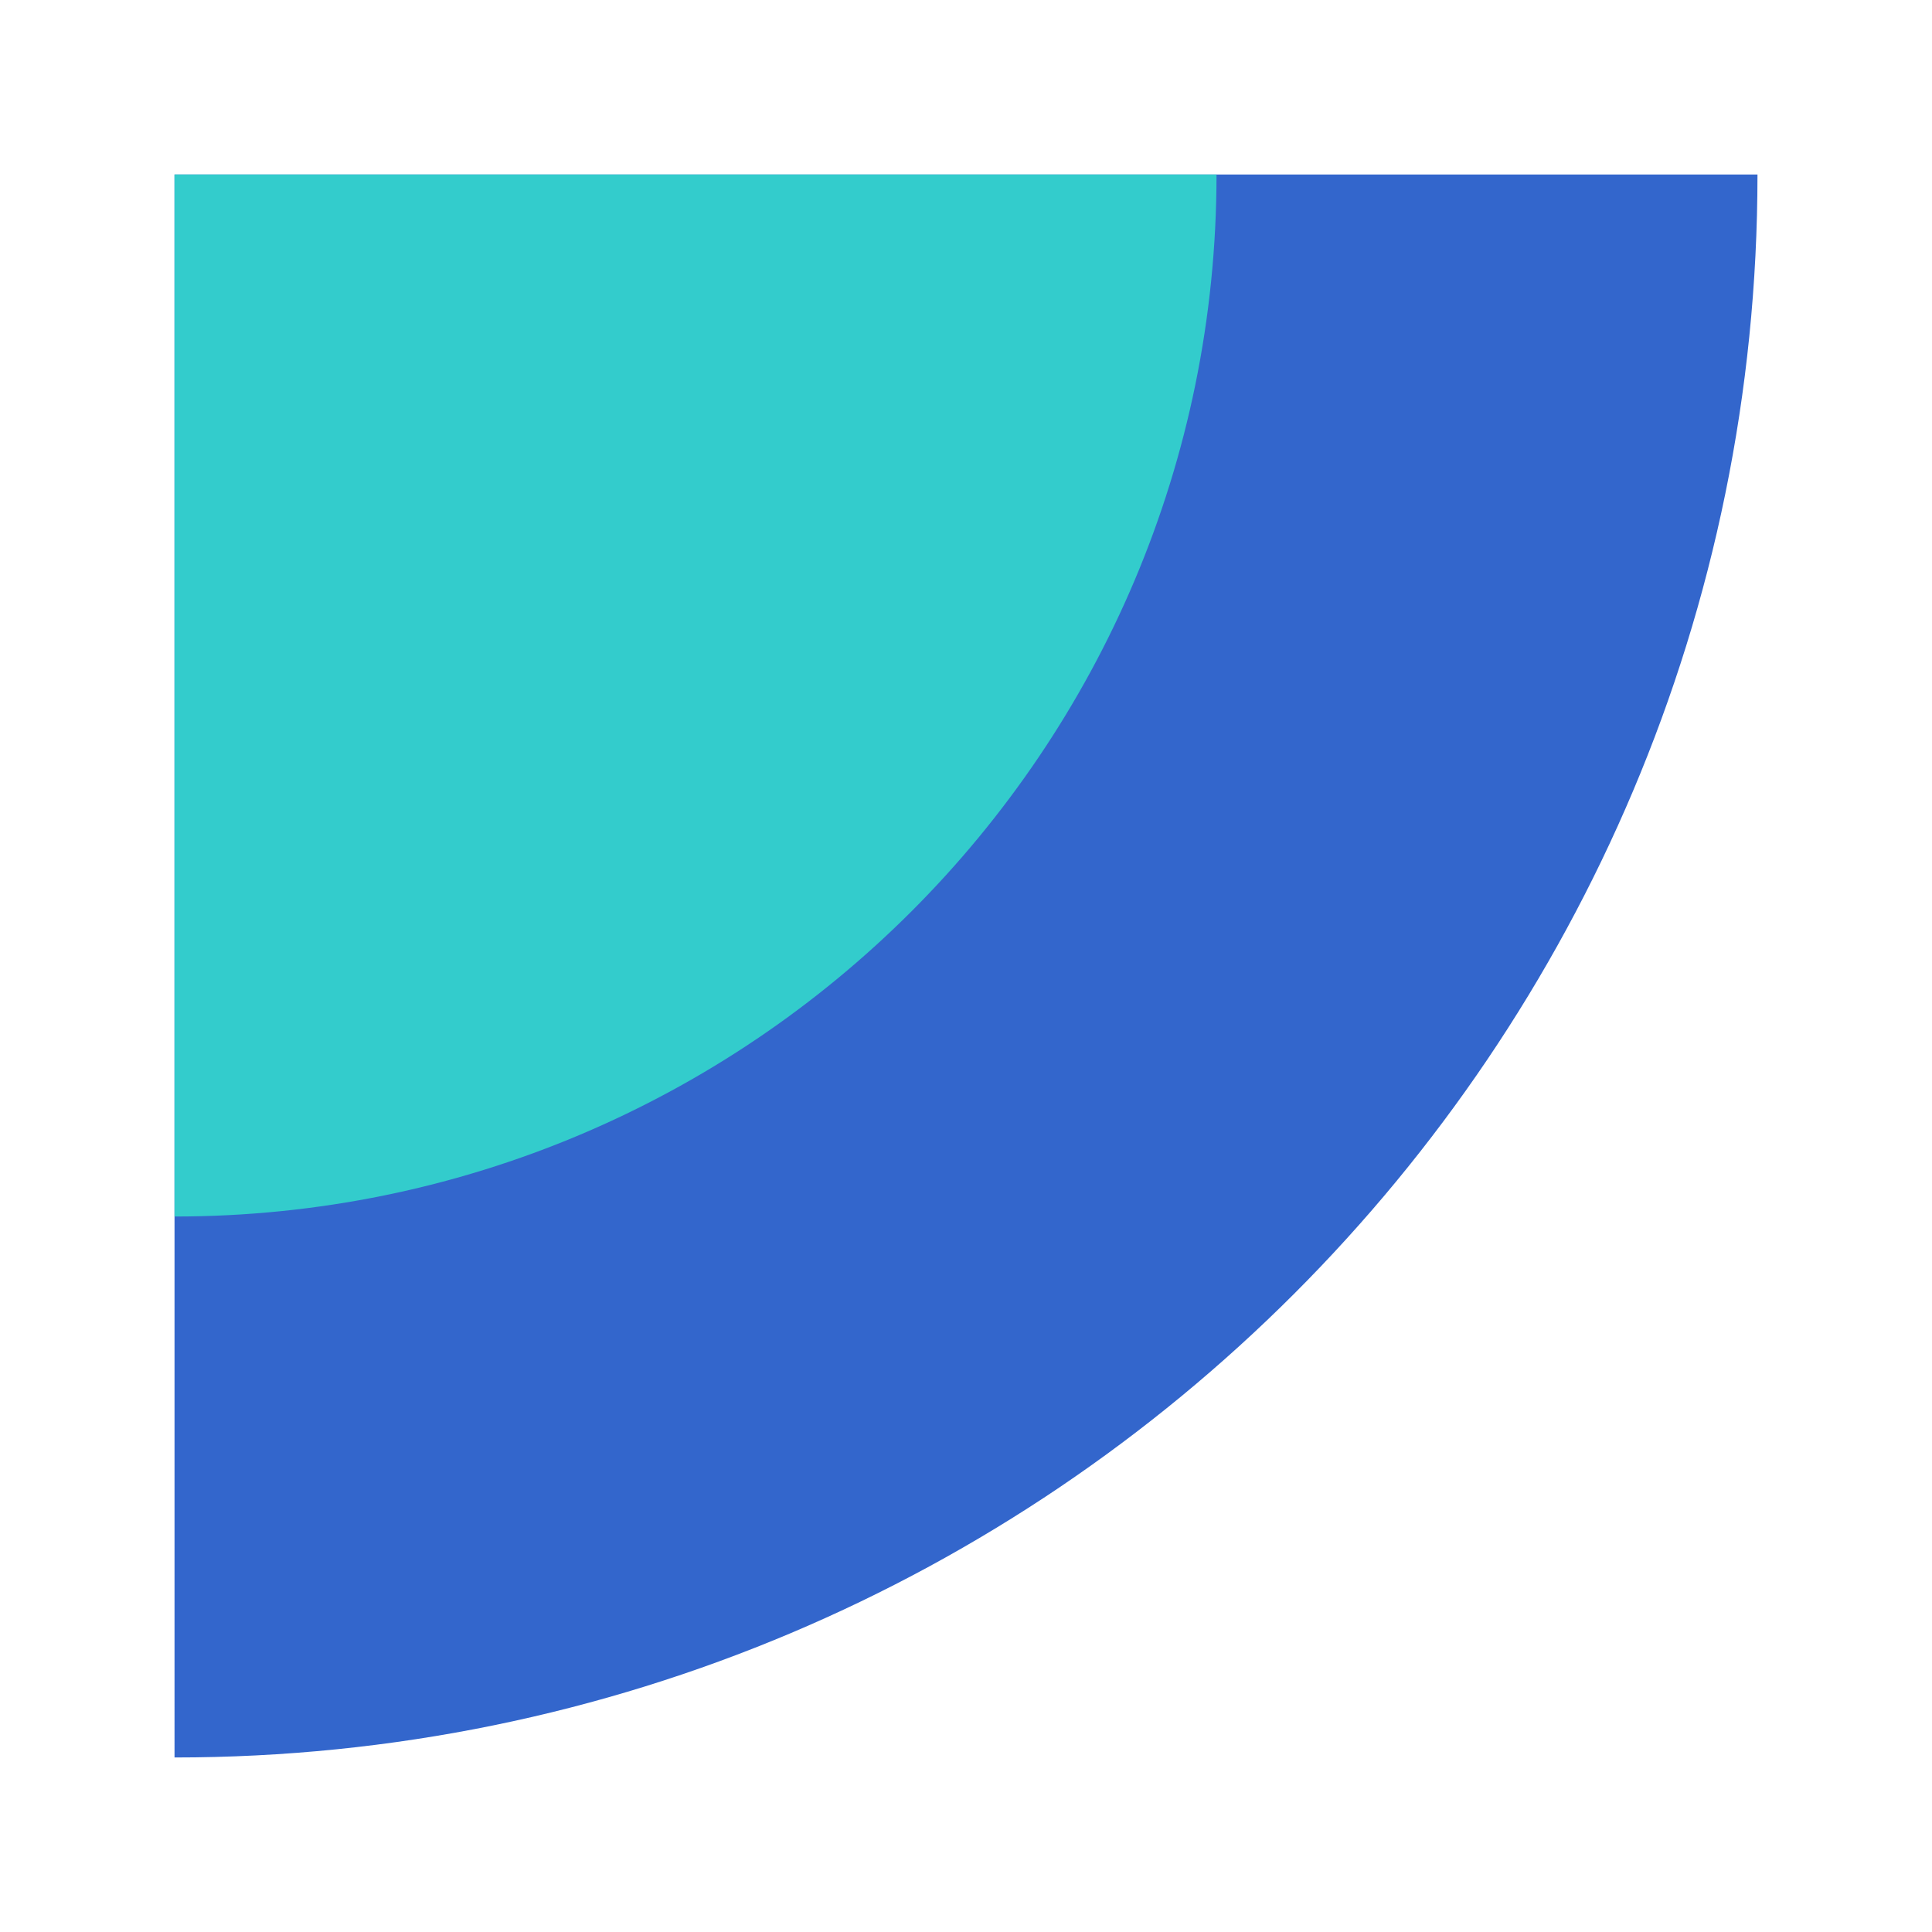 <svg xmlns="http://www.w3.org/2000/svg" xmlns:xlink="http://www.w3.org/1999/xlink" id="Capa_1" x="0px" y="0px" viewBox="0 0 300 300" style="enable-background:new 0 0 300 300;" xml:space="preserve"><style type="text/css">	.st0{fill:#3366CC;}	.st1{fill:#33CCCC;}</style><path class="st0" d="M272.9,27.1c0,135.8-110,245.8-245.8,245.8V27.1H272.9z"></path><path class="st1" d="M188.9,27.1c0,89.4-72.4,161.8-161.8,161.8V27.1H188.9z"></path></svg>